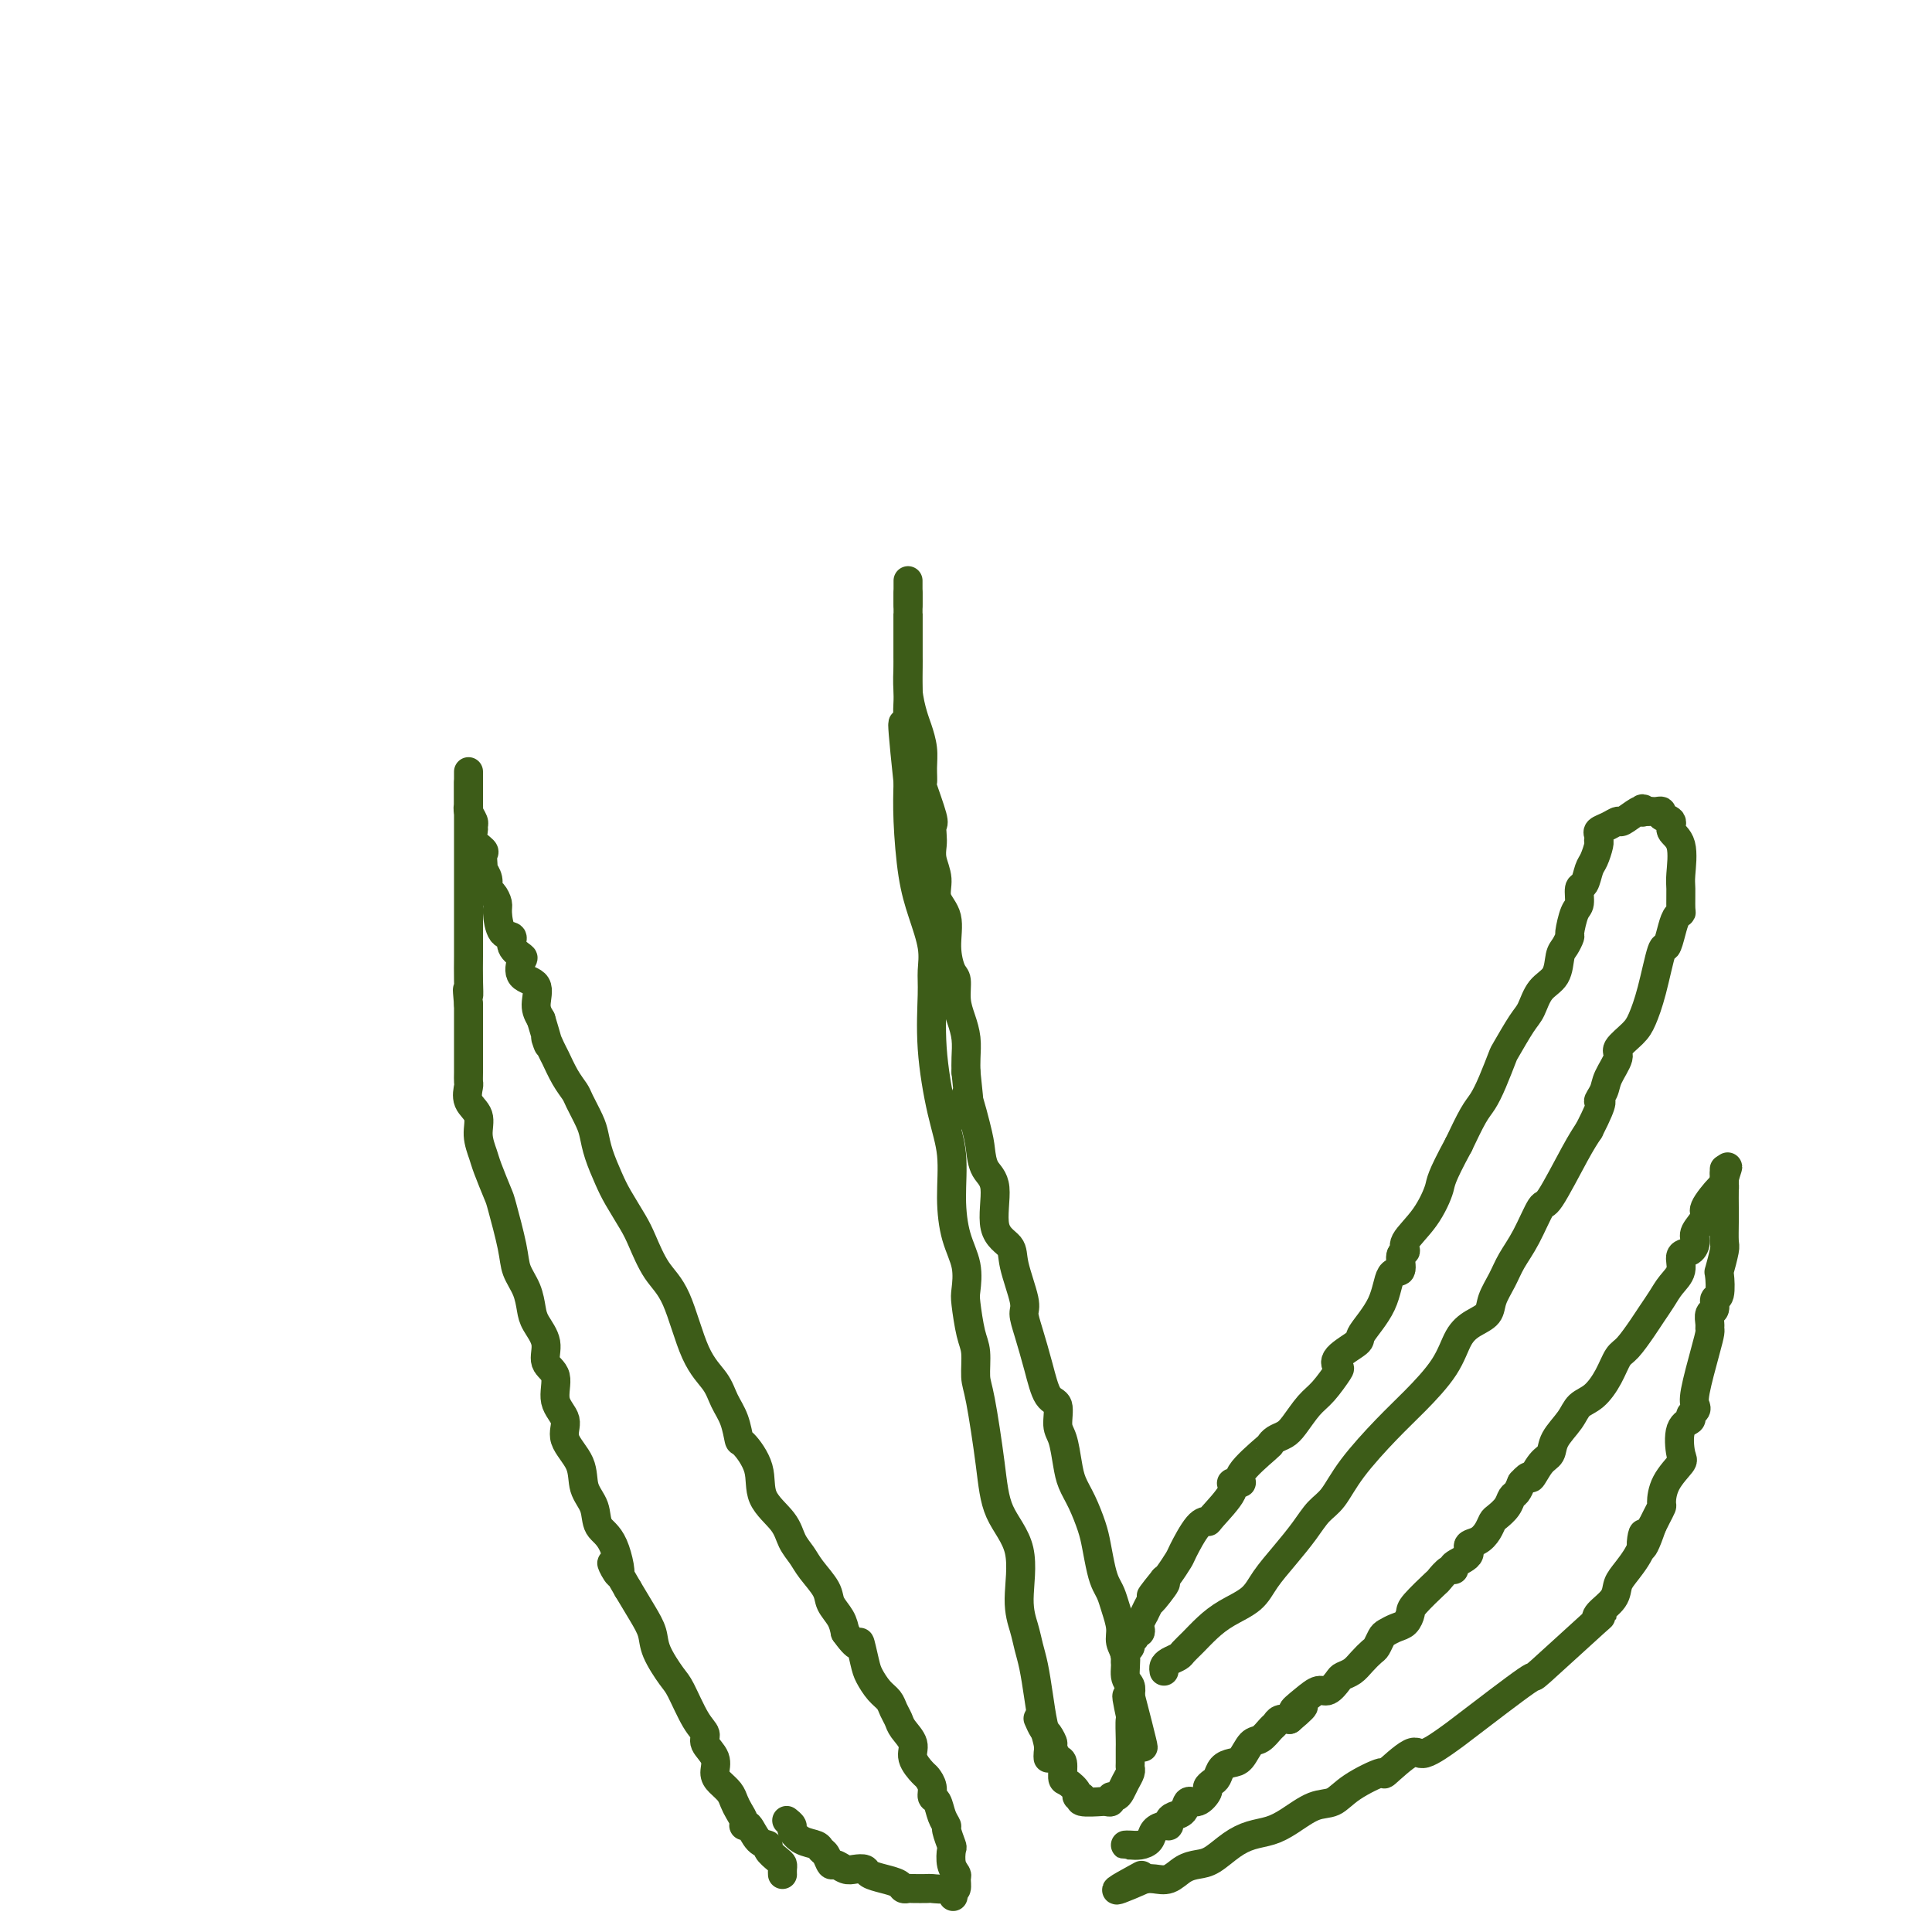 <svg viewBox='0 0 400 400' version='1.1' xmlns='http://www.w3.org/2000/svg' xmlns:xlink='http://www.w3.org/1999/xlink'><g fill='none' stroke='#3D5C18' stroke-width='6' stroke-linecap='round' stroke-linejoin='round'><path d='M162,388c0.004,0.087 0.007,0.174 0,0c-0.007,-0.174 -0.025,-0.611 0,-1c0.025,-0.389 0.092,-0.732 0,-1c-0.092,-0.268 -0.343,-0.462 -1,-1c-0.657,-0.538 -1.721,-1.422 -2,-2c-0.279,-0.578 0.227,-0.851 0,-1c-0.227,-0.149 -1.188,-0.175 -2,-1c-0.812,-0.825 -1.475,-2.447 -2,-3c-0.525,-0.553 -0.913,-0.035 -1,0c-0.087,0.035 0.128,-0.414 0,-1c-0.128,-0.586 -0.599,-1.311 -1,-2c-0.401,-0.689 -0.732,-1.342 -1,-2c-0.268,-0.658 -0.472,-1.321 -1,-2c-0.528,-0.679 -1.380,-1.375 -2,-2c-0.620,-0.625 -1.008,-1.178 -1,-2c0.008,-0.822 0.413,-1.911 0,-3c-0.413,-1.089 -1.642,-2.176 -2,-3c-0.358,-0.824 0.156,-1.385 0,-2c-0.156,-0.615 -0.983,-1.283 -2,-3c-1.017,-1.717 -2.225,-4.481 -3,-6c-0.775,-1.519 -1.116,-1.791 -2,-3c-0.884,-1.209 -2.309,-3.355 -3,-5c-0.691,-1.645 -0.648,-2.789 -1,-4c-0.352,-1.211 -1.101,-2.489 -2,-4c-0.899,-1.511 -1.950,-3.256 -3,-5'/><path d='M130,329c-5.389,-9.494 -2.863,-3.728 -2,-3c0.863,0.728 0.063,-3.581 -1,-6c-1.063,-2.419 -2.388,-2.947 -3,-4c-0.612,-1.053 -0.512,-2.630 -1,-4c-0.488,-1.370 -1.565,-2.532 -2,-4c-0.435,-1.468 -0.230,-3.244 -1,-5c-0.770,-1.756 -2.516,-3.494 -3,-5c-0.484,-1.506 0.292,-2.779 0,-4c-0.292,-1.221 -1.654,-2.389 -2,-4c-0.346,-1.611 0.325,-3.666 0,-5c-0.325,-1.334 -1.644,-1.949 -2,-3c-0.356,-1.051 0.251,-2.539 0,-4c-0.251,-1.461 -1.362,-2.896 -2,-4c-0.638,-1.104 -0.805,-1.875 -1,-3c-0.195,-1.125 -0.418,-2.602 -1,-4c-0.582,-1.398 -1.522,-2.717 -2,-4c-0.478,-1.283 -0.495,-2.530 -1,-5c-0.505,-2.470 -1.499,-6.162 -2,-8c-0.501,-1.838 -0.511,-1.822 -1,-3c-0.489,-1.178 -1.459,-3.550 -2,-5c-0.541,-1.450 -0.653,-1.979 -1,-3c-0.347,-1.021 -0.930,-2.535 -1,-4c-0.070,-1.465 0.374,-2.881 0,-4c-0.374,-1.119 -1.564,-1.941 -2,-3c-0.436,-1.059 -0.117,-2.353 0,-3c0.117,-0.647 0.031,-0.645 0,-1c-0.031,-0.355 -0.008,-1.068 0,-2c0.008,-0.932 0.002,-2.085 0,-3c-0.002,-0.915 -0.001,-1.593 0,-3c0.001,-1.407 0.000,-3.545 0,-5c-0.000,-1.455 -0.000,-2.228 0,-3'/><path d='M97,208c-0.464,-5.132 -0.124,-2.461 0,-2c0.124,0.461 0.033,-1.288 0,-3c-0.033,-1.712 -0.009,-3.387 0,-5c0.009,-1.613 0.002,-3.163 0,-5c-0.002,-1.837 -0.001,-3.961 0,-6c0.001,-2.039 0.000,-3.991 0,-6c-0.000,-2.009 -0.000,-4.073 0,-6c0.000,-1.927 0.000,-3.715 0,-5c-0.000,-1.285 -0.000,-2.066 0,-3c0.000,-0.934 0.000,-2.021 0,-3c-0.000,-0.979 -0.000,-1.851 0,-2c0.000,-0.149 0.000,0.426 0,1'/><path d='M97,163c-0.000,-6.763 -0.001,-1.169 0,1c0.001,2.169 0.004,0.914 0,1c-0.004,0.086 -0.015,1.515 0,2c0.015,0.485 0.057,0.027 0,0c-0.057,-0.027 -0.214,0.377 0,1c0.214,0.623 0.797,1.466 1,2c0.203,0.534 0.026,0.758 0,1c-0.026,0.242 0.098,0.502 0,1c-0.098,0.498 -0.418,1.234 0,2c0.418,0.766 1.575,1.563 2,2c0.425,0.437 0.118,0.515 0,1c-0.118,0.485 -0.046,1.377 0,2c0.046,0.623 0.068,0.978 0,1c-0.068,0.022 -0.224,-0.289 0,0c0.224,0.289 0.830,1.177 1,2c0.170,0.823 -0.096,1.580 0,2c0.096,0.420 0.556,0.503 1,1c0.444,0.497 0.874,1.407 1,2c0.126,0.593 -0.050,0.870 0,2c0.050,1.130 0.326,3.113 1,4c0.674,0.887 1.747,0.679 2,1c0.253,0.321 -0.313,1.172 0,2c0.313,0.828 1.505,1.632 2,2c0.495,0.368 0.293,0.300 0,1c-0.293,0.700 -0.676,2.167 0,3c0.676,0.833 2.413,1.032 3,2c0.587,0.968 0.025,2.705 0,4c-0.025,1.295 0.488,2.147 1,3'/><path d='M112,211c2.496,8.228 1.236,4.800 1,4c-0.236,-0.800 0.552,1.030 1,2c0.448,0.970 0.558,1.082 1,2c0.442,0.918 1.218,2.643 2,4c0.782,1.357 1.571,2.346 2,3c0.429,0.654 0.500,0.972 1,2c0.500,1.028 1.431,2.766 2,4c0.569,1.234 0.775,1.965 1,3c0.225,1.035 0.468,2.375 1,4c0.532,1.625 1.352,3.537 2,5c0.648,1.463 1.124,2.478 2,4c0.876,1.522 2.151,3.551 3,5c0.849,1.449 1.270,2.319 2,4c0.730,1.681 1.767,4.171 3,6c1.233,1.829 2.663,2.995 4,6c1.337,3.005 2.582,7.850 4,11c1.418,3.150 3.008,4.606 4,6c0.992,1.394 1.387,2.727 2,4c0.613,1.273 1.443,2.485 2,4c0.557,1.515 0.842,3.332 1,4c0.158,0.668 0.188,0.188 1,1c0.812,0.812 2.406,2.917 3,5c0.594,2.083 0.188,4.146 1,6c0.812,1.854 2.841,3.501 4,5c1.159,1.499 1.447,2.852 2,4c0.553,1.148 1.370,2.092 2,3c0.630,0.908 1.072,1.779 2,3c0.928,1.221 2.342,2.791 3,4c0.658,1.209 0.562,2.056 1,3c0.438,0.944 1.411,1.984 2,3c0.589,1.016 0.795,2.008 1,3'/><path d='M175,338c3.258,4.579 2.904,2.028 3,2c0.096,-0.028 0.641,2.468 1,4c0.359,1.532 0.530,2.101 1,3c0.470,0.899 1.238,2.127 2,3c0.762,0.873 1.519,1.392 2,2c0.481,0.608 0.687,1.306 1,2c0.313,0.694 0.732,1.384 1,2c0.268,0.616 0.386,1.158 1,2c0.614,0.842 1.724,1.982 2,3c0.276,1.018 -0.281,1.912 0,3c0.281,1.088 1.399,2.370 2,3c0.601,0.630 0.686,0.609 1,1c0.314,0.391 0.859,1.194 1,2c0.141,0.806 -0.121,1.614 0,2c0.121,0.386 0.625,0.349 1,1c0.375,0.651 0.623,1.990 1,3c0.377,1.010 0.885,1.692 1,2c0.115,0.308 -0.161,0.244 0,1c0.161,0.756 0.761,2.334 1,3c0.239,0.666 0.117,0.421 0,1c-0.117,0.579 -0.230,1.984 0,3c0.230,1.016 0.804,1.643 1,2c0.196,0.357 0.014,0.442 0,1c-0.014,0.558 0.139,1.588 0,2c-0.139,0.412 -0.569,0.206 -1,0'/><path d='M197,391c0.632,3.249 0.211,0.871 0,0c-0.211,-0.871 -0.213,-0.233 -1,0c-0.787,0.233 -2.358,0.063 -3,0c-0.642,-0.063 -0.356,-0.020 -1,0c-0.644,0.020 -2.220,0.016 -3,0c-0.780,-0.016 -0.766,-0.046 -1,0c-0.234,0.046 -0.716,0.166 -1,0c-0.284,-0.166 -0.369,-0.619 -1,-1c-0.631,-0.381 -1.807,-0.689 -3,-1c-1.193,-0.311 -2.403,-0.623 -3,-1c-0.597,-0.377 -0.580,-0.817 -1,-1c-0.420,-0.183 -1.278,-0.108 -2,0c-0.722,0.108 -1.307,0.250 -2,0c-0.693,-0.250 -1.493,-0.893 -2,-1c-0.507,-0.107 -0.719,0.323 -1,0c-0.281,-0.323 -0.629,-1.400 -1,-2c-0.371,-0.600 -0.764,-0.724 -1,-1c-0.236,-0.276 -0.316,-0.705 -1,-1c-0.684,-0.295 -1.973,-0.458 -3,-1c-1.027,-0.542 -1.791,-1.465 -2,-2c-0.209,-0.535 0.136,-0.683 0,-1c-0.136,-0.317 -0.753,-0.805 -1,-1c-0.247,-0.195 -0.123,-0.098 0,0'/><path d='M234,382c-0.490,0.004 -0.981,0.009 -1,0c-0.019,-0.009 0.432,-0.031 1,0c0.568,0.031 1.252,0.114 2,0c0.748,-0.114 1.559,-0.426 2,-1c0.441,-0.574 0.512,-1.411 1,-2c0.488,-0.589 1.391,-0.930 2,-1c0.609,-0.070 0.922,0.131 1,0c0.078,-0.131 -0.079,-0.594 0,-1c0.079,-0.406 0.393,-0.757 1,-1c0.607,-0.243 1.507,-0.380 2,-1c0.493,-0.620 0.580,-1.725 1,-2c0.420,-0.275 1.173,0.278 2,0c0.827,-0.278 1.726,-1.388 2,-2c0.274,-0.612 -0.078,-0.728 0,-1c0.078,-0.272 0.587,-0.701 1,-1c0.413,-0.299 0.729,-0.469 1,-1c0.271,-0.531 0.495,-1.422 1,-2c0.505,-0.578 1.291,-0.841 2,-1c0.709,-0.159 1.342,-0.213 2,-1c0.658,-0.787 1.341,-2.306 2,-3c0.659,-0.694 1.293,-0.565 2,-1c0.707,-0.435 1.489,-1.436 2,-2c0.511,-0.564 0.753,-0.690 1,-1c0.247,-0.310 0.499,-0.803 1,-1c0.501,-0.197 1.250,-0.099 2,0'/><path d='M267,356c5.252,-4.388 1.884,-2.359 1,-2c-0.884,0.359 0.718,-0.950 2,-2c1.282,-1.050 2.244,-1.839 3,-2c0.756,-0.161 1.304,0.305 2,0c0.696,-0.305 1.538,-1.381 2,-2c0.462,-0.619 0.543,-0.781 1,-1c0.457,-0.219 1.288,-0.496 2,-1c0.712,-0.504 1.303,-1.234 2,-2c0.697,-0.766 1.499,-1.567 2,-2c0.501,-0.433 0.701,-0.496 1,-1c0.299,-0.504 0.697,-1.448 1,-2c0.303,-0.552 0.512,-0.712 1,-1c0.488,-0.288 1.256,-0.705 2,-1c0.744,-0.295 1.466,-0.469 2,-1c0.534,-0.531 0.882,-1.418 1,-2c0.118,-0.582 0.008,-0.859 1,-2c0.992,-1.141 3.086,-3.145 4,-4c0.914,-0.855 0.649,-0.560 1,-1c0.351,-0.440 1.318,-1.613 2,-2c0.682,-0.387 1.078,0.013 1,0c-0.078,-0.013 -0.631,-0.440 0,-1c0.631,-0.560 2.445,-1.253 3,-2c0.555,-0.747 -0.151,-1.547 0,-2c0.151,-0.453 1.157,-0.558 2,-1c0.843,-0.442 1.521,-1.222 2,-2c0.479,-0.778 0.758,-1.556 1,-2c0.242,-0.444 0.446,-0.556 1,-1c0.554,-0.444 1.458,-1.222 2,-2c0.542,-0.778 0.723,-1.556 1,-2c0.277,-0.444 0.651,-0.556 1,-1c0.349,-0.444 0.675,-1.222 1,-2'/><path d='M315,307c2.065,-2.388 1.726,-0.859 2,-1c0.274,-0.141 1.161,-1.953 2,-3c0.839,-1.047 1.631,-1.329 2,-2c0.369,-0.671 0.315,-1.732 1,-3c0.685,-1.268 2.109,-2.742 3,-4c0.891,-1.258 1.249,-2.299 2,-3c0.751,-0.701 1.896,-1.062 3,-2c1.104,-0.938 2.169,-2.453 3,-4c0.831,-1.547 1.430,-3.127 2,-4c0.570,-0.873 1.111,-1.038 2,-2c0.889,-0.962 2.127,-2.721 3,-4c0.873,-1.279 1.381,-2.076 2,-3c0.619,-0.924 1.349,-1.973 2,-3c0.651,-1.027 1.222,-2.033 2,-3c0.778,-0.967 1.761,-1.896 2,-3c0.239,-1.104 -0.267,-2.383 0,-3c0.267,-0.617 1.309,-0.572 2,-1c0.691,-0.428 1.033,-1.331 1,-2c-0.033,-0.669 -0.440,-1.106 0,-2c0.440,-0.894 1.725,-2.246 2,-3c0.275,-0.754 -0.462,-0.910 0,-2c0.462,-1.090 2.124,-3.112 3,-4c0.876,-0.888 0.967,-0.640 1,-1c0.033,-0.360 0.009,-1.328 0,-2c-0.009,-0.672 -0.003,-1.049 0,-1c0.003,0.049 0.001,0.525 0,1'/><path d='M357,243c1.392,-3.007 0.373,-0.524 0,1c-0.373,1.524 -0.100,2.090 0,2c0.100,-0.090 0.026,-0.837 0,0c-0.026,0.837 -0.006,3.257 0,4c0.006,0.743 -0.002,-0.192 0,0c0.002,0.192 0.014,1.512 0,3c-0.014,1.488 -0.055,3.145 0,4c0.055,0.855 0.207,0.907 0,2c-0.207,1.093 -0.772,3.228 -1,4c-0.228,0.772 -0.117,0.181 0,1c0.117,0.819 0.242,3.049 0,4c-0.242,0.951 -0.850,0.622 -1,1c-0.150,0.378 0.156,1.462 0,2c-0.156,0.538 -0.776,0.530 -1,1c-0.224,0.470 -0.053,1.417 0,2c0.053,0.583 -0.010,0.800 0,1c0.010,0.200 0.095,0.382 0,1c-0.095,0.618 -0.369,1.671 -1,4c-0.631,2.329 -1.617,5.933 -2,8c-0.383,2.067 -0.163,2.595 0,3c0.163,0.405 0.267,0.686 0,1c-0.267,0.314 -0.906,0.659 -1,1c-0.094,0.341 0.357,0.677 0,1c-0.357,0.323 -1.521,0.633 -2,2c-0.479,1.367 -0.271,3.790 0,5c0.271,1.210 0.606,1.206 0,2c-0.606,0.794 -2.151,2.387 -3,4c-0.849,1.613 -1.001,3.247 -1,4c0.001,0.753 0.154,0.626 0,1c-0.154,0.374 -0.615,1.250 -1,2c-0.385,0.750 -0.692,1.375 -1,2'/><path d='M342,316c-2.659,7.828 -2.307,3.399 -2,2c0.307,-1.399 0.569,0.234 0,2c-0.569,1.766 -1.969,3.666 -3,5c-1.031,1.334 -1.695,2.102 -2,3c-0.305,0.898 -0.253,1.925 -1,3c-0.747,1.075 -2.294,2.199 -3,3c-0.706,0.801 -0.571,1.280 0,1c0.571,-0.280 1.580,-1.318 -1,1c-2.580,2.318 -8.747,7.993 -11,10c-2.253,2.007 -0.592,0.348 -3,2c-2.408,1.652 -8.885,6.616 -12,9c-3.115,2.384 -2.868,2.188 -4,3c-1.132,0.812 -3.643,2.632 -5,3c-1.357,0.368 -1.559,-0.717 -3,0c-1.441,0.717 -4.120,3.237 -5,4c-0.880,0.763 0.040,-0.231 -1,0c-1.040,0.231 -4.038,1.687 -6,3c-1.962,1.313 -2.888,2.484 -4,3c-1.112,0.516 -2.411,0.378 -4,1c-1.589,0.622 -3.468,2.005 -5,3c-1.532,0.995 -2.717,1.601 -4,2c-1.283,0.399 -2.664,0.592 -4,1c-1.336,0.408 -2.626,1.031 -4,2c-1.374,0.969 -2.833,2.284 -4,3c-1.167,0.716 -2.043,0.833 -3,1c-0.957,0.167 -1.994,0.385 -3,1c-1.006,0.615 -1.981,1.629 -3,2c-1.019,0.371 -2.082,0.100 -3,0c-0.918,-0.100 -1.691,-0.029 -2,0c-0.309,0.029 -0.155,0.014 0,0'/><path d='M237,389c-10.244,4.511 -4.356,1.289 -2,0c2.356,-1.289 1.178,-0.644 0,0'/><path d='M217,364c-0.024,-0.280 -0.048,-0.560 0,-1c0.048,-0.440 0.167,-1.040 0,-2c-0.167,-0.960 -0.622,-2.279 -1,-4c-0.378,-1.721 -0.680,-3.845 -1,-6c-0.320,-2.155 -0.656,-4.342 -1,-6c-0.344,-1.658 -0.694,-2.786 -1,-4c-0.306,-1.214 -0.567,-2.515 -1,-4c-0.433,-1.485 -1.037,-3.153 -1,-6c0.037,-2.847 0.713,-6.871 0,-10c-0.713,-3.129 -2.817,-5.362 -4,-8c-1.183,-2.638 -1.444,-5.679 -2,-10c-0.556,-4.321 -1.406,-9.921 -2,-13c-0.594,-3.079 -0.930,-3.638 -1,-5c-0.070,-1.362 0.127,-3.528 0,-5c-0.127,-1.472 -0.576,-2.249 -1,-4c-0.424,-1.751 -0.822,-4.474 -1,-6c-0.178,-1.526 -0.137,-1.855 0,-3c0.137,-1.145 0.371,-3.107 0,-5c-0.371,-1.893 -1.347,-3.716 -2,-6c-0.653,-2.284 -0.984,-5.031 -1,-8c-0.016,-2.969 0.282,-6.162 0,-9c-0.282,-2.838 -1.146,-5.320 -2,-9c-0.854,-3.680 -1.699,-8.558 -2,-13c-0.301,-4.442 -0.059,-8.447 0,-11c0.059,-2.553 -0.065,-3.654 0,-5c0.065,-1.346 0.318,-2.938 0,-5c-0.318,-2.062 -1.209,-4.594 -2,-7c-0.791,-2.406 -1.482,-4.686 -2,-8c-0.518,-3.314 -0.862,-7.661 -1,-11c-0.138,-3.339 -0.069,-5.669 0,-8'/><path d='M188,162c-2.166,-20.378 -0.580,-9.823 0,-7c0.580,2.823 0.155,-2.088 0,-5c-0.155,-2.912 -0.042,-3.827 0,-5c0.042,-1.173 0.011,-2.605 0,-4c-0.011,-1.395 -0.003,-2.754 0,-5c0.003,-2.246 0.001,-5.380 0,-7c-0.001,-1.620 -0.000,-1.726 0,-2c0.000,-0.274 0.000,-0.714 0,-1c-0.000,-0.286 -0.000,-0.417 0,-1c0.000,-0.583 0.000,-1.619 0,-2c-0.000,-0.381 -0.000,-0.109 0,0c0.000,0.109 0.000,0.054 0,0'/><path d='M188,123c-0.000,-5.847 -0.000,-0.966 0,1c0.000,1.966 0.000,1.015 0,1c-0.000,-0.015 -0.000,0.906 0,2c0.000,1.094 0.000,2.360 0,3c-0.000,0.640 -0.001,0.655 0,1c0.001,0.345 0.003,1.019 0,2c-0.003,0.981 -0.012,2.267 0,3c0.012,0.733 0.046,0.912 0,2c-0.046,1.088 -0.170,3.084 0,5c0.170,1.916 0.635,3.751 1,5c0.365,1.249 0.632,1.912 1,3c0.368,1.088 0.838,2.600 1,4c0.162,1.400 0.015,2.689 0,4c-0.015,1.311 0.101,2.645 0,3c-0.101,0.355 -0.419,-0.267 0,1c0.419,1.267 1.575,4.425 2,6c0.425,1.575 0.118,1.569 0,2c-0.118,0.431 -0.048,1.301 0,2c0.048,0.699 0.073,1.227 0,2c-0.073,0.773 -0.245,1.790 0,3c0.245,1.210 0.905,2.611 1,4c0.095,1.389 -0.377,2.765 0,4c0.377,1.235 1.603,2.329 2,4c0.397,1.671 -0.034,3.920 0,6c0.034,2.080 0.535,3.991 1,5c0.465,1.009 0.895,1.116 1,2c0.105,0.884 -0.116,2.543 0,4c0.116,1.457 0.567,2.710 1,4c0.433,1.290 0.847,2.617 1,4c0.153,1.383 0.044,2.824 0,4c-0.044,1.176 -0.022,2.088 0,3'/><path d='M200,222c1.750,16.150 0.123,7.025 0,5c-0.123,-2.025 1.256,3.050 2,6c0.744,2.950 0.851,3.777 1,5c0.149,1.223 0.339,2.844 1,4c0.661,1.156 1.792,1.847 2,4c0.208,2.153 -0.509,5.769 0,8c0.509,2.231 2.244,3.077 3,4c0.756,0.923 0.534,1.925 1,4c0.466,2.075 1.619,5.225 2,7c0.381,1.775 -0.009,2.175 0,3c0.009,0.825 0.418,2.077 1,4c0.582,1.923 1.336,4.519 2,7c0.664,2.481 1.239,4.848 2,6c0.761,1.152 1.709,1.088 2,2c0.291,0.912 -0.074,2.802 0,4c0.074,1.198 0.587,1.706 1,3c0.413,1.294 0.727,3.373 1,5c0.273,1.627 0.507,2.802 1,4c0.493,1.198 1.245,2.418 2,4c0.755,1.582 1.512,3.525 2,5c0.488,1.475 0.708,2.480 1,4c0.292,1.520 0.657,3.555 1,5c0.343,1.445 0.665,2.302 1,3c0.335,0.698 0.682,1.238 1,2c0.318,0.762 0.606,1.745 1,3c0.394,1.255 0.894,2.783 1,4c0.106,1.217 -0.182,2.122 0,3c0.182,0.878 0.832,1.730 1,3c0.168,1.270 -0.147,2.957 0,4c0.147,1.043 0.756,1.441 1,2c0.244,0.559 0.122,1.280 0,2'/><path d='M234,351c5.260,20.288 1.409,6.509 0,2c-1.409,-4.509 -0.378,0.252 0,2c0.378,1.748 0.101,0.482 0,1c-0.101,0.518 -0.026,2.821 0,4c0.026,1.179 0.004,1.236 0,2c-0.004,0.764 0.010,2.236 0,3c-0.010,0.764 -0.044,0.822 0,1c0.044,0.178 0.165,0.478 0,1c-0.165,0.522 -0.618,1.268 -1,2c-0.382,0.732 -0.693,1.450 -1,2c-0.307,0.550 -0.609,0.932 -1,1c-0.391,0.068 -0.871,-0.178 -1,0c-0.129,0.178 0.094,0.781 0,1c-0.094,0.219 -0.504,0.055 -1,0c-0.496,-0.055 -1.080,-0.000 -1,0c0.080,0.000 0.822,-0.054 0,0c-0.822,0.054 -3.207,0.217 -4,0c-0.793,-0.217 0.008,-0.816 0,-1c-0.008,-0.184 -0.824,0.045 -1,0c-0.176,-0.045 0.290,-0.364 0,-1c-0.290,-0.636 -1.335,-1.587 -2,-2c-0.665,-0.413 -0.952,-0.286 -1,-1c-0.048,-0.714 0.141,-2.269 0,-3c-0.141,-0.731 -0.612,-0.637 -1,-1c-0.388,-0.363 -0.694,-1.181 -1,-2'/><path d='M218,362c-0.879,-1.815 -0.078,-0.851 0,-1c0.078,-0.149 -0.567,-1.411 -1,-2c-0.433,-0.589 -0.655,-0.505 -1,-1c-0.345,-0.495 -0.813,-1.570 -1,-2c-0.187,-0.430 -0.094,-0.215 0,0'/><path d='M241,346c-0.058,-0.335 -0.115,-0.669 0,-1c0.115,-0.331 0.404,-0.658 1,-1c0.596,-0.342 1.501,-0.700 2,-1c0.499,-0.300 0.591,-0.544 1,-1c0.409,-0.456 1.133,-1.124 2,-2c0.867,-0.876 1.876,-1.958 3,-3c1.124,-1.042 2.363,-2.042 4,-3c1.637,-0.958 3.673,-1.874 5,-3c1.327,-1.126 1.944,-2.463 3,-4c1.056,-1.537 2.551,-3.275 4,-5c1.449,-1.725 2.851,-3.437 4,-5c1.149,-1.563 2.044,-2.978 3,-4c0.956,-1.022 1.971,-1.650 3,-3c1.029,-1.350 2.071,-3.422 4,-6c1.929,-2.578 4.746,-5.664 7,-8c2.254,-2.336 3.946,-3.924 6,-6c2.054,-2.076 4.472,-4.641 6,-7c1.528,-2.359 2.167,-4.511 3,-6c0.833,-1.489 1.861,-2.316 3,-3c1.139,-0.684 2.391,-1.226 3,-2c0.609,-0.774 0.576,-1.782 1,-3c0.424,-1.218 1.304,-2.648 2,-4c0.696,-1.352 1.208,-2.627 2,-4c0.792,-1.373 1.864,-2.846 3,-5c1.136,-2.154 2.335,-4.990 3,-6c0.665,-1.010 0.794,-0.195 2,-2c1.206,-1.805 3.487,-6.230 5,-9c1.513,-2.770 2.256,-3.885 3,-5'/><path d='M329,234c3.648,-7.149 2.267,-6.022 2,-6c-0.267,0.022 0.579,-1.061 1,-2c0.421,-0.939 0.416,-1.733 1,-3c0.584,-1.267 1.756,-3.005 2,-4c0.244,-0.995 -0.439,-1.245 0,-2c0.439,-0.755 2.001,-2.014 3,-3c0.999,-0.986 1.433,-1.698 2,-3c0.567,-1.302 1.265,-3.192 2,-6c0.735,-2.808 1.507,-6.532 2,-8c0.493,-1.468 0.706,-0.681 1,-1c0.294,-0.319 0.667,-1.745 1,-3c0.333,-1.255 0.624,-2.338 1,-3c0.376,-0.662 0.835,-0.901 1,-1c0.165,-0.099 0.036,-0.057 0,-1c-0.036,-0.943 0.021,-2.872 0,-4c-0.021,-1.128 -0.118,-1.454 0,-3c0.118,-1.546 0.453,-4.313 0,-6c-0.453,-1.687 -1.694,-2.294 -2,-3c-0.306,-0.706 0.321,-1.510 0,-2c-0.321,-0.490 -1.592,-0.667 -2,-1c-0.408,-0.333 0.045,-0.821 0,-1c-0.045,-0.179 -0.589,-0.048 -1,0c-0.411,0.048 -0.689,0.014 -1,0c-0.311,-0.014 -0.656,-0.007 -1,0'/><path d='M341,168c-1.313,-1.092 -1.097,-0.322 -1,0c0.097,0.322 0.073,0.194 0,0c-0.073,-0.194 -0.195,-0.455 -1,0c-0.805,0.455 -2.293,1.627 -3,2c-0.707,0.373 -0.634,-0.054 -1,0c-0.366,0.054 -1.170,0.589 -2,1c-0.830,0.411 -1.686,0.700 -2,1c-0.314,0.300 -0.087,0.612 0,1c0.087,0.388 0.034,0.851 0,1c-0.034,0.149 -0.050,-0.016 0,0c0.050,0.016 0.167,0.212 0,1c-0.167,0.788 -0.618,2.169 -1,3c-0.382,0.831 -0.693,1.112 -1,2c-0.307,0.888 -0.608,2.382 -1,3c-0.392,0.618 -0.875,0.360 -1,1c-0.125,0.640 0.107,2.178 0,3c-0.107,0.822 -0.554,0.928 -1,2c-0.446,1.072 -0.891,3.109 -1,4c-0.109,0.891 0.119,0.635 0,1c-0.119,0.365 -0.584,1.351 -1,2c-0.416,0.649 -0.781,0.961 -1,2c-0.219,1.039 -0.290,2.804 -1,4c-0.710,1.196 -2.059,1.823 -3,3c-0.941,1.177 -1.473,2.905 -2,4c-0.527,1.095 -1.047,1.557 -2,3c-0.953,1.443 -2.337,3.868 -3,5c-0.663,1.132 -0.603,0.972 -1,2c-0.397,1.028 -1.251,3.245 -2,5c-0.749,1.755 -1.394,3.050 -2,4c-0.606,0.950 -1.173,1.557 -2,3c-0.827,1.443 -1.913,3.721 -3,6'/><path d='M302,237c-3.884,7.162 -3.595,7.566 -4,9c-0.405,1.434 -1.504,3.898 -3,6c-1.496,2.102 -3.388,3.841 -4,5c-0.612,1.159 0.057,1.739 0,2c-0.057,0.261 -0.839,0.203 -1,1c-0.161,0.797 0.301,2.450 0,3c-0.301,0.550 -1.363,-0.001 -2,1c-0.637,1.001 -0.847,3.554 -2,6c-1.153,2.446 -3.249,4.785 -4,6c-0.751,1.215 -0.158,1.305 -1,2c-0.842,0.695 -3.120,1.994 -4,3c-0.880,1.006 -0.361,1.719 0,2c0.361,0.281 0.564,0.131 0,1c-0.564,0.869 -1.895,2.757 -3,4c-1.105,1.243 -1.985,1.840 -3,3c-1.015,1.160 -2.165,2.885 -3,4c-0.835,1.115 -1.353,1.622 -2,2c-0.647,0.378 -1.421,0.627 -2,1c-0.579,0.373 -0.962,0.870 -1,1c-0.038,0.130 0.271,-0.106 -1,1c-1.271,1.106 -4.120,3.554 -5,5c-0.880,1.446 0.210,1.890 0,2c-0.210,0.110 -1.721,-0.115 -2,0c-0.279,0.115 0.675,0.570 0,2c-0.675,1.430 -2.978,3.834 -4,5c-1.022,1.166 -0.764,1.093 -1,1c-0.236,-0.093 -0.967,-0.207 -2,1c-1.033,1.207 -2.370,3.736 -3,5c-0.630,1.264 -0.554,1.263 -1,2c-0.446,0.737 -1.413,2.210 -2,3c-0.587,0.790 -0.793,0.895 -1,1'/><path d='M241,327c-5.459,6.704 -1.108,1.962 0,1c1.108,-0.962 -1.027,1.854 -2,3c-0.973,1.146 -0.783,0.621 -1,1c-0.217,0.379 -0.842,1.661 -1,2c-0.158,0.339 0.150,-0.264 0,0c-0.150,0.264 -0.757,1.394 -1,2c-0.243,0.606 -0.122,0.687 0,1c0.122,0.313 0.244,0.857 0,1c-0.244,0.143 -0.854,-0.116 -1,0c-0.146,0.116 0.171,0.608 0,1c-0.171,0.392 -0.830,0.683 -1,1c-0.170,0.317 0.151,0.660 0,1c-0.151,0.340 -0.772,0.679 -1,1c-0.228,0.321 -0.061,0.625 0,1c0.061,0.375 0.018,0.821 0,1c-0.018,0.179 -0.009,0.089 0,0'/></g>
</svg>